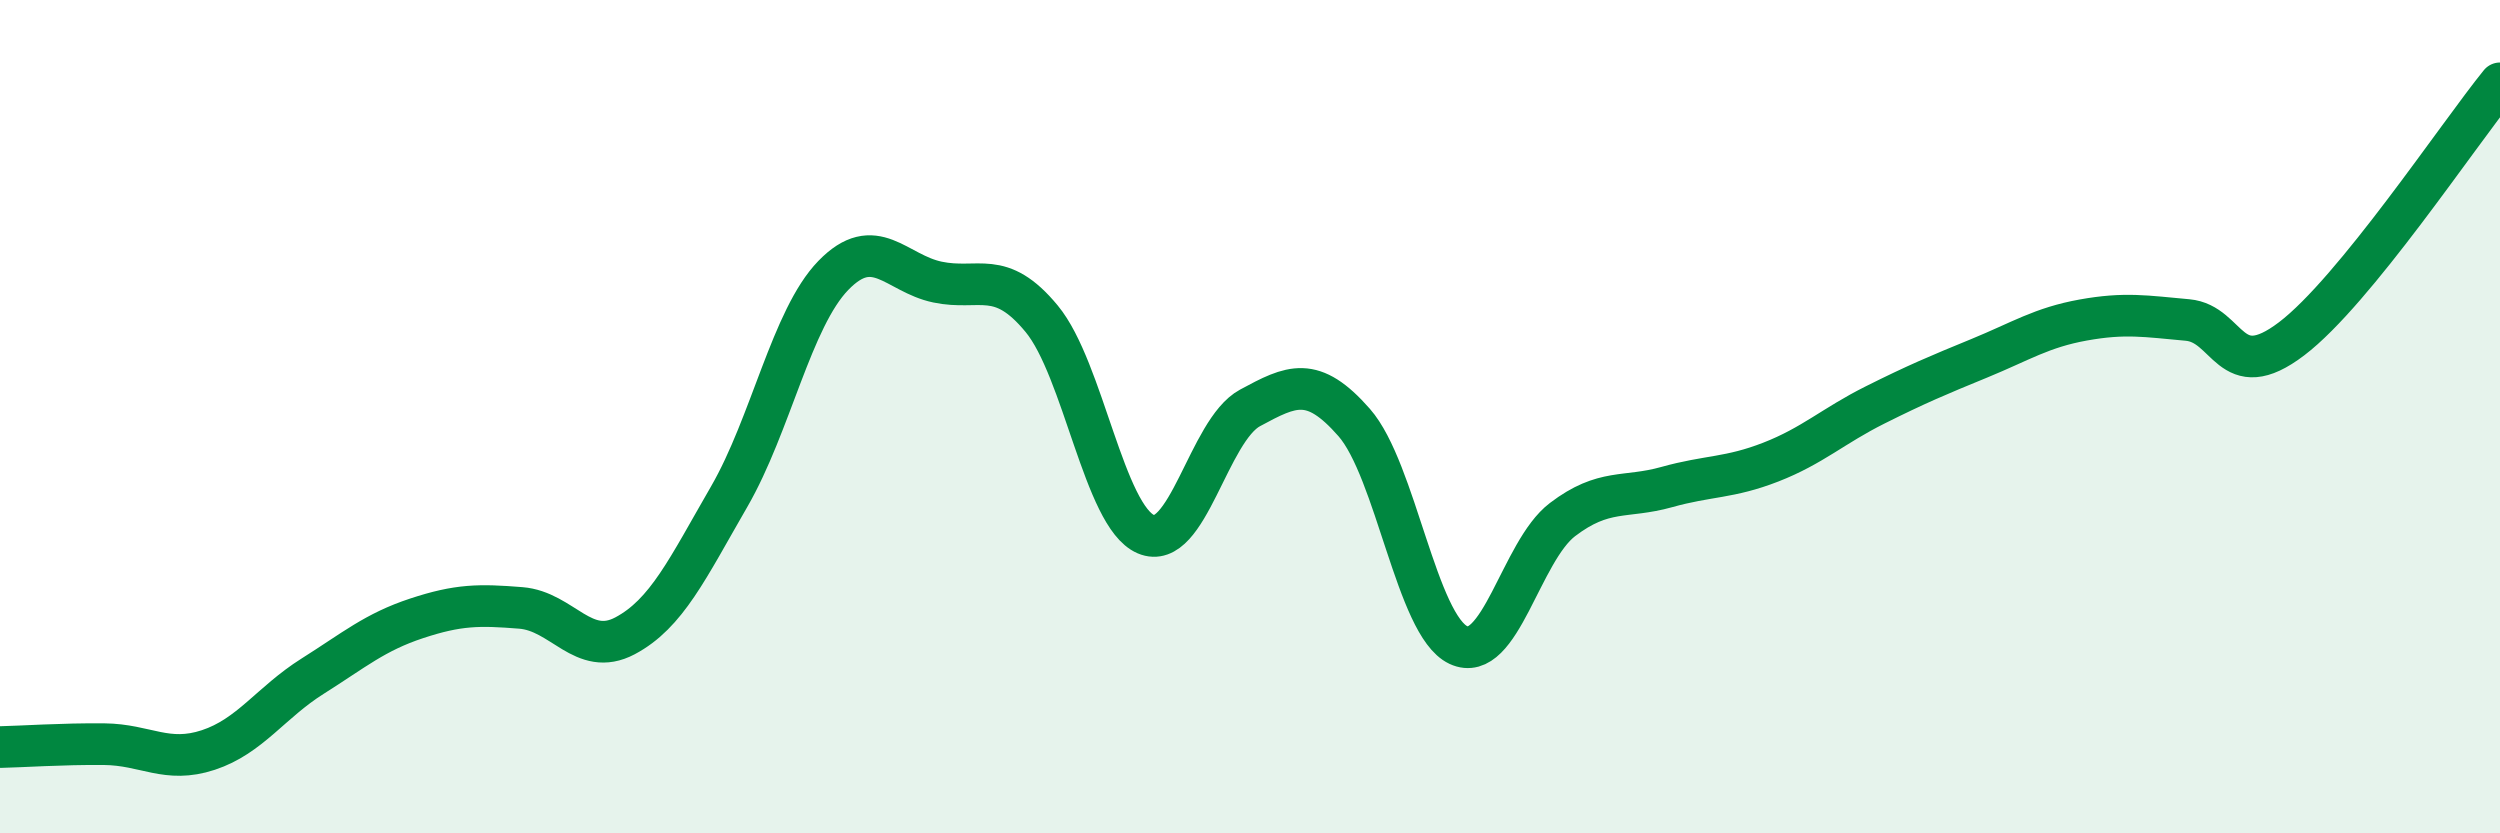 
    <svg width="60" height="20" viewBox="0 0 60 20" xmlns="http://www.w3.org/2000/svg">
      <path
        d="M 0,17.93 C 0.5,17.92 1.5,17.85 2.5,17.86 C 3.5,17.87 4,18.33 5,18 C 6,17.67 6.5,16.86 7.5,16.23 C 8.5,15.6 9,15.17 10,14.84 C 11,14.51 11.5,14.51 12.5,14.59 C 13.5,14.67 14,15.79 15,15.26 C 16,14.73 16.5,13.65 17.5,11.92 C 18.5,10.19 19,7.64 20,6.61 C 21,5.58 21.5,6.56 22.5,6.77 C 23.5,6.98 24,6.44 25,7.65 C 26,8.86 26.5,12.39 27.5,12.82 C 28.5,13.25 29,10.33 30,9.79 C 31,9.25 31.5,9 32.5,10.14 C 33.5,11.28 34,15.01 35,15.48 C 36,15.95 36.5,13.23 37.5,12.47 C 38.5,11.71 39,11.97 40,11.69 C 41,11.41 41.5,11.48 42.5,11.09 C 43.5,10.7 44,10.22 45,9.72 C 46,9.22 46.5,9.01 47.5,8.6 C 48.5,8.19 49,7.86 50,7.68 C 51,7.5 51.5,7.59 52.5,7.68 C 53.5,7.77 53.5,9.27 55,8.13 C 56.5,6.99 59,3.23 60,2L60 20L0 20Z"
        fill="#008740"
        opacity="0.1"
        stroke-linecap="round"
        stroke-linejoin="round"
      />
      <path
        d="M 0,17.93 C 0.5,17.92 1.5,17.85 2.5,17.86 C 3.5,17.87 4,18.33 5,18 C 6,17.67 6.5,16.86 7.5,16.23 C 8.5,15.6 9,15.17 10,14.84 C 11,14.51 11.5,14.51 12.5,14.59 C 13.5,14.67 14,15.79 15,15.26 C 16,14.73 16.5,13.65 17.5,11.92 C 18.5,10.19 19,7.64 20,6.61 C 21,5.58 21.5,6.56 22.5,6.77 C 23.5,6.98 24,6.44 25,7.65 C 26,8.86 26.5,12.39 27.5,12.82 C 28.5,13.25 29,10.33 30,9.79 C 31,9.25 31.5,9 32.5,10.14 C 33.5,11.28 34,15.01 35,15.48 C 36,15.95 36.5,13.23 37.5,12.47 C 38.5,11.71 39,11.97 40,11.69 C 41,11.41 41.5,11.48 42.5,11.09 C 43.5,10.7 44,10.22 45,9.72 C 46,9.22 46.5,9.01 47.5,8.6 C 48.5,8.19 49,7.86 50,7.68 C 51,7.5 51.5,7.59 52.5,7.68 C 53.5,7.77 53.5,9.27 55,8.13 C 56.5,6.99 59,3.23 60,2"
        stroke="#008740"
        stroke-width="1"
        fill="none"
        stroke-linecap="round"
        stroke-linejoin="round"
      />
    </svg>
  